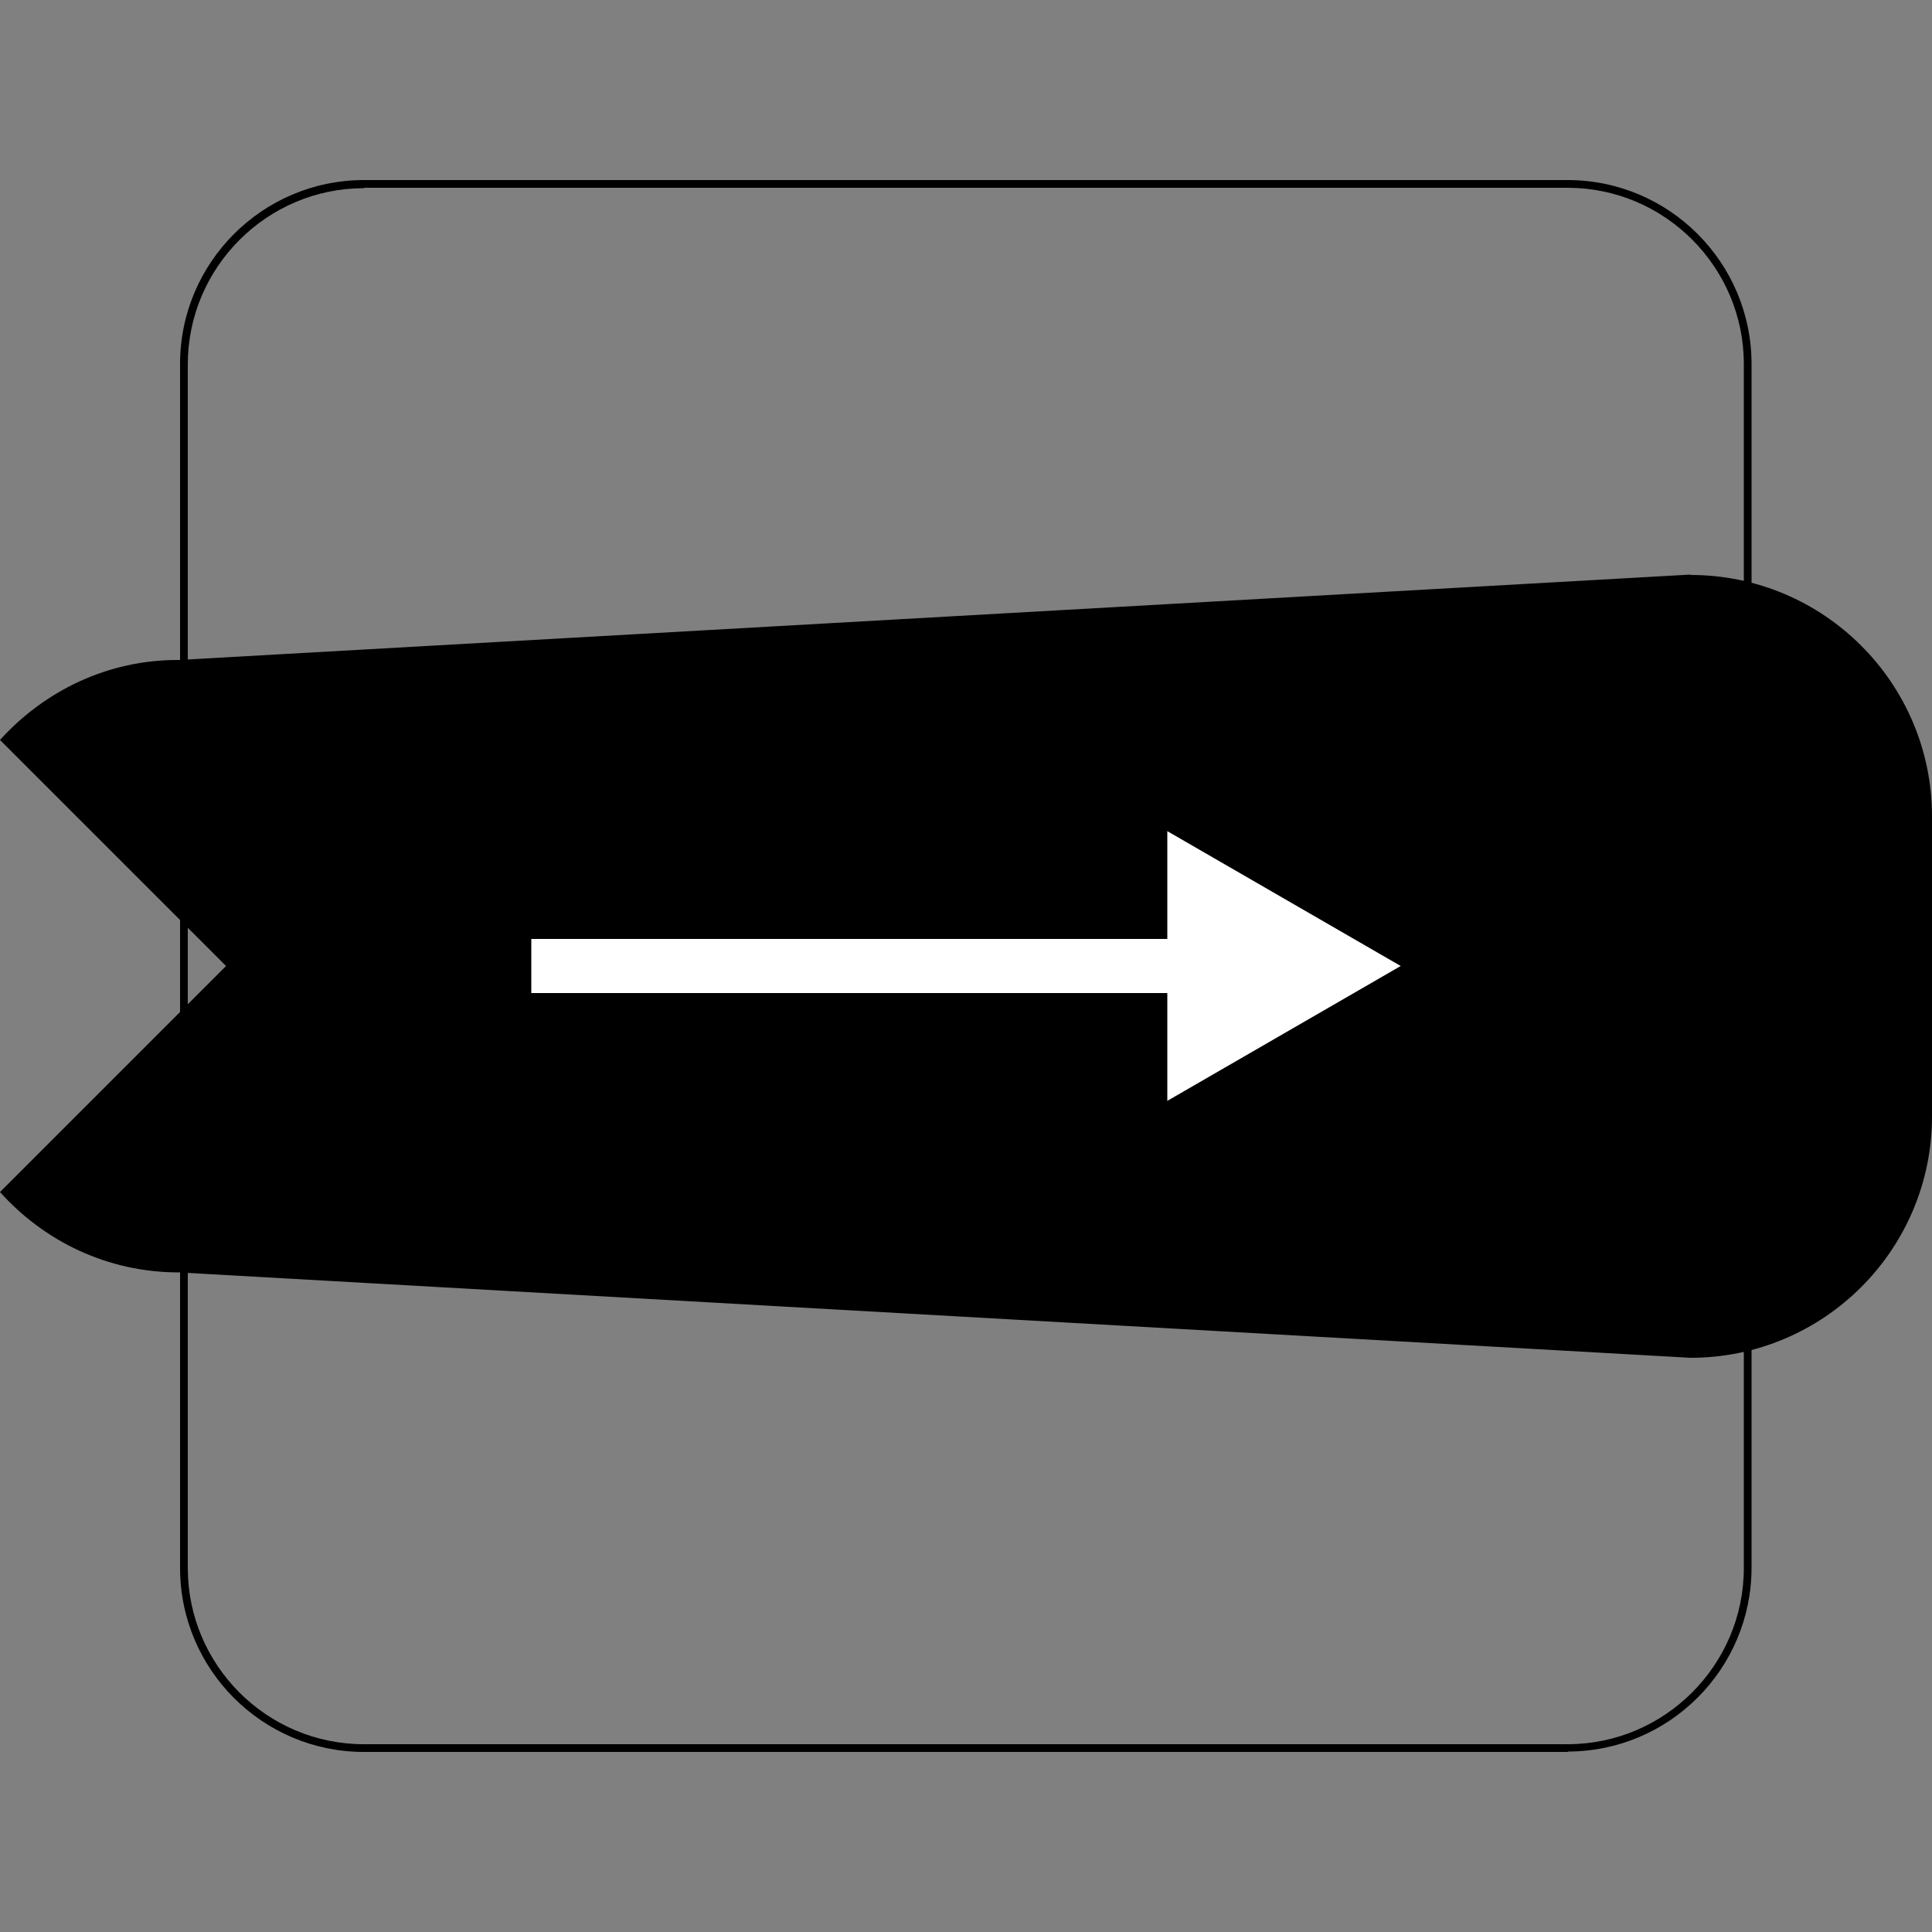 <svg viewBox="0 0 50 50" height="50" width="50" xmlns="http://www.w3.org/2000/svg">
  <rect x="0" y="0" width="50" height="50" fill="#808080" stroke="none"/>
  <defs>
    <style>
      .cls-1 {
        fill: none;
      }

      .cls-2 {
        fill: #fff;
      }
    </style>
  </defs>
  <g data-name="Layer 2" id="Layer_2">
    <path d="M40.58,45.34H9.42c-2.63,0-4.76-2.14-4.76-4.76V9.42c0-2.63,2.14-4.76,4.76-4.76h31.15c2.63,0,4.76,2.14,4.76,4.76v31.15c0,2.63-2.14,4.76-4.76,4.76ZM9.42,4.87c-2.51,0-4.56,2.05-4.56,4.56v31.15c0,2.51,2.04,4.56,4.56,4.56h31.15c2.51,0,4.56-2.05,4.56-4.56V9.42c0-2.51-2.05-4.56-4.56-4.56H9.42Z"></path>
    <rect height="1.36" width="12.08" y="24.32" x="18.96" class="cls-2"></rect>
    <path d="M43.75,14.87l-39.12,2.21C2.78,17.07,1.14,17.89,0,19.15l5.85,5.85L0,30.85c1.14,1.27,2.78,2.08,4.63,2.08l39.12,2.21c3.45,0,6.25-2.8,6.25-6.25v-7.76c0-3.45-2.8-6.25-6.25-6.25Z"></path>
  </g>
  <g data-name="Layer 1" id="Layer_1">
    <rect ry="5.67" rx="5.67" height="50" width="50" class="cls-1"></rect>
    <g>
      <rect height="1.4" width="17.49" y="24.3" x="13.75" class="cls-2"></rect>
      <polygon points="30.21 28.49 36.25 25 30.21 21.51 30.21 28.49" class="cls-2"></polygon>
    </g>
  </g>
</svg>
